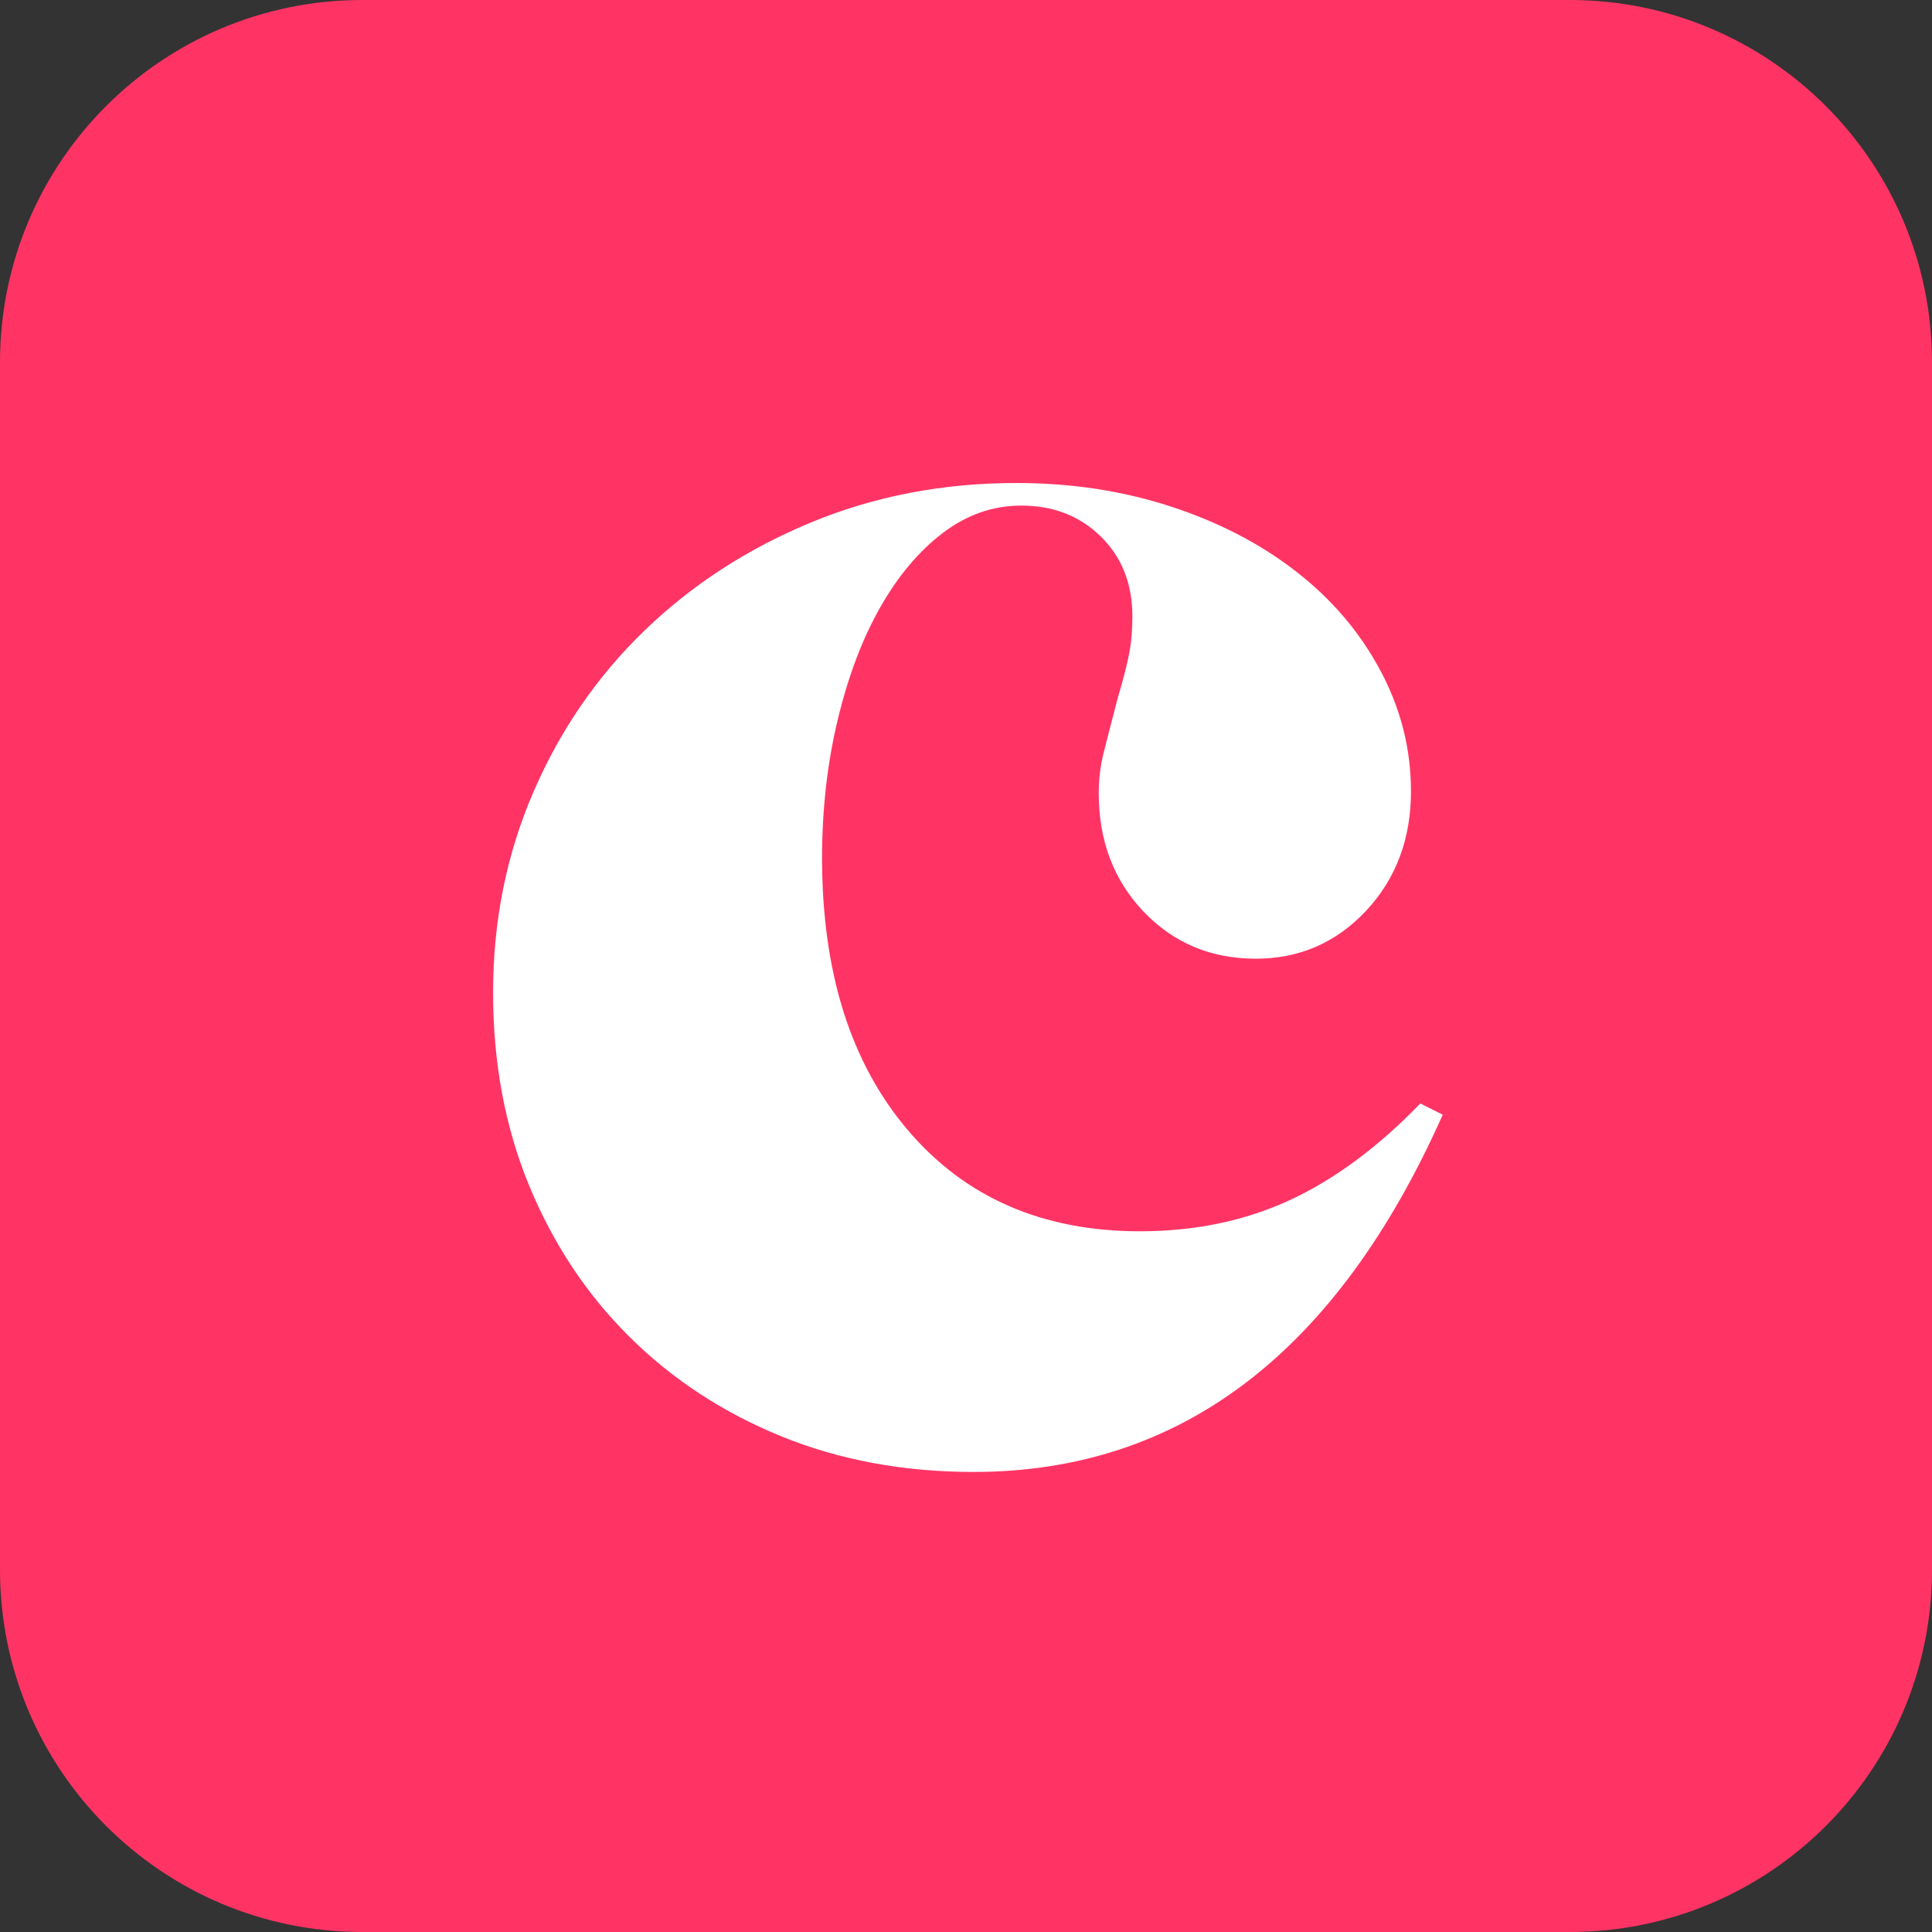 <svg width="32" height="32" viewBox="0 0 32 32" fill="none" xmlns="http://www.w3.org/2000/svg">
<rect x="0" y="0" width="32" height="32" fill="#333333" stroke="none"/>
<path d="M0 6C0 2.686 2.686 0 6 0H26C29.314 0 32 2.686 32 6V26C32 29.314 29.314 32 26 32H6C2.686 32 0 29.314 0 26V6Z" fill="#FF3465"/>
<path d="M16.125 24.38C14.968 24.38 13.906 24.183 12.938 23.789C11.971 23.394 11.132 22.844 10.422 22.138C9.712 21.433 9.159 20.596 8.762 19.631C8.365 18.666 8.167 17.602 8.167 16.439C8.167 15.256 8.389 14.15 8.833 13.123C9.276 12.095 9.89 11.203 10.675 10.444C11.459 9.687 12.378 9.09 13.431 8.654C14.483 8.218 15.618 8 16.837 8C17.745 8 18.596 8.13 19.391 8.389C20.186 8.649 20.877 9.007 21.465 9.464C22.054 9.92 22.519 10.465 22.859 11.098C23.2 11.732 23.37 12.401 23.37 13.107C23.37 13.896 23.122 14.555 22.627 15.085C22.131 15.614 21.522 15.879 20.8 15.879C20.057 15.879 19.438 15.619 18.942 15.1C18.447 14.581 18.199 13.927 18.199 13.138C18.199 12.91 18.225 12.692 18.276 12.484C18.328 12.277 18.405 11.976 18.508 11.581C18.612 11.228 18.679 10.964 18.71 10.787C18.741 10.611 18.756 10.419 18.756 10.211C18.756 9.671 18.582 9.23 18.234 8.887C17.885 8.545 17.445 8.374 16.916 8.374C16.447 8.374 16.014 8.525 15.617 8.827C15.22 9.128 14.874 9.54 14.579 10.06C14.283 10.58 14.049 11.199 13.876 11.918C13.703 12.636 13.616 13.401 13.616 14.212C13.616 16.106 14.091 17.61 15.041 18.724C15.99 19.837 17.27 20.394 18.88 20.394C19.788 20.394 20.614 20.223 21.358 19.88C22.1 19.538 22.823 19.003 23.525 18.277L23.896 18.463C22.141 22.408 19.551 24.38 16.125 24.38Z" fill="white"/>
</svg>
